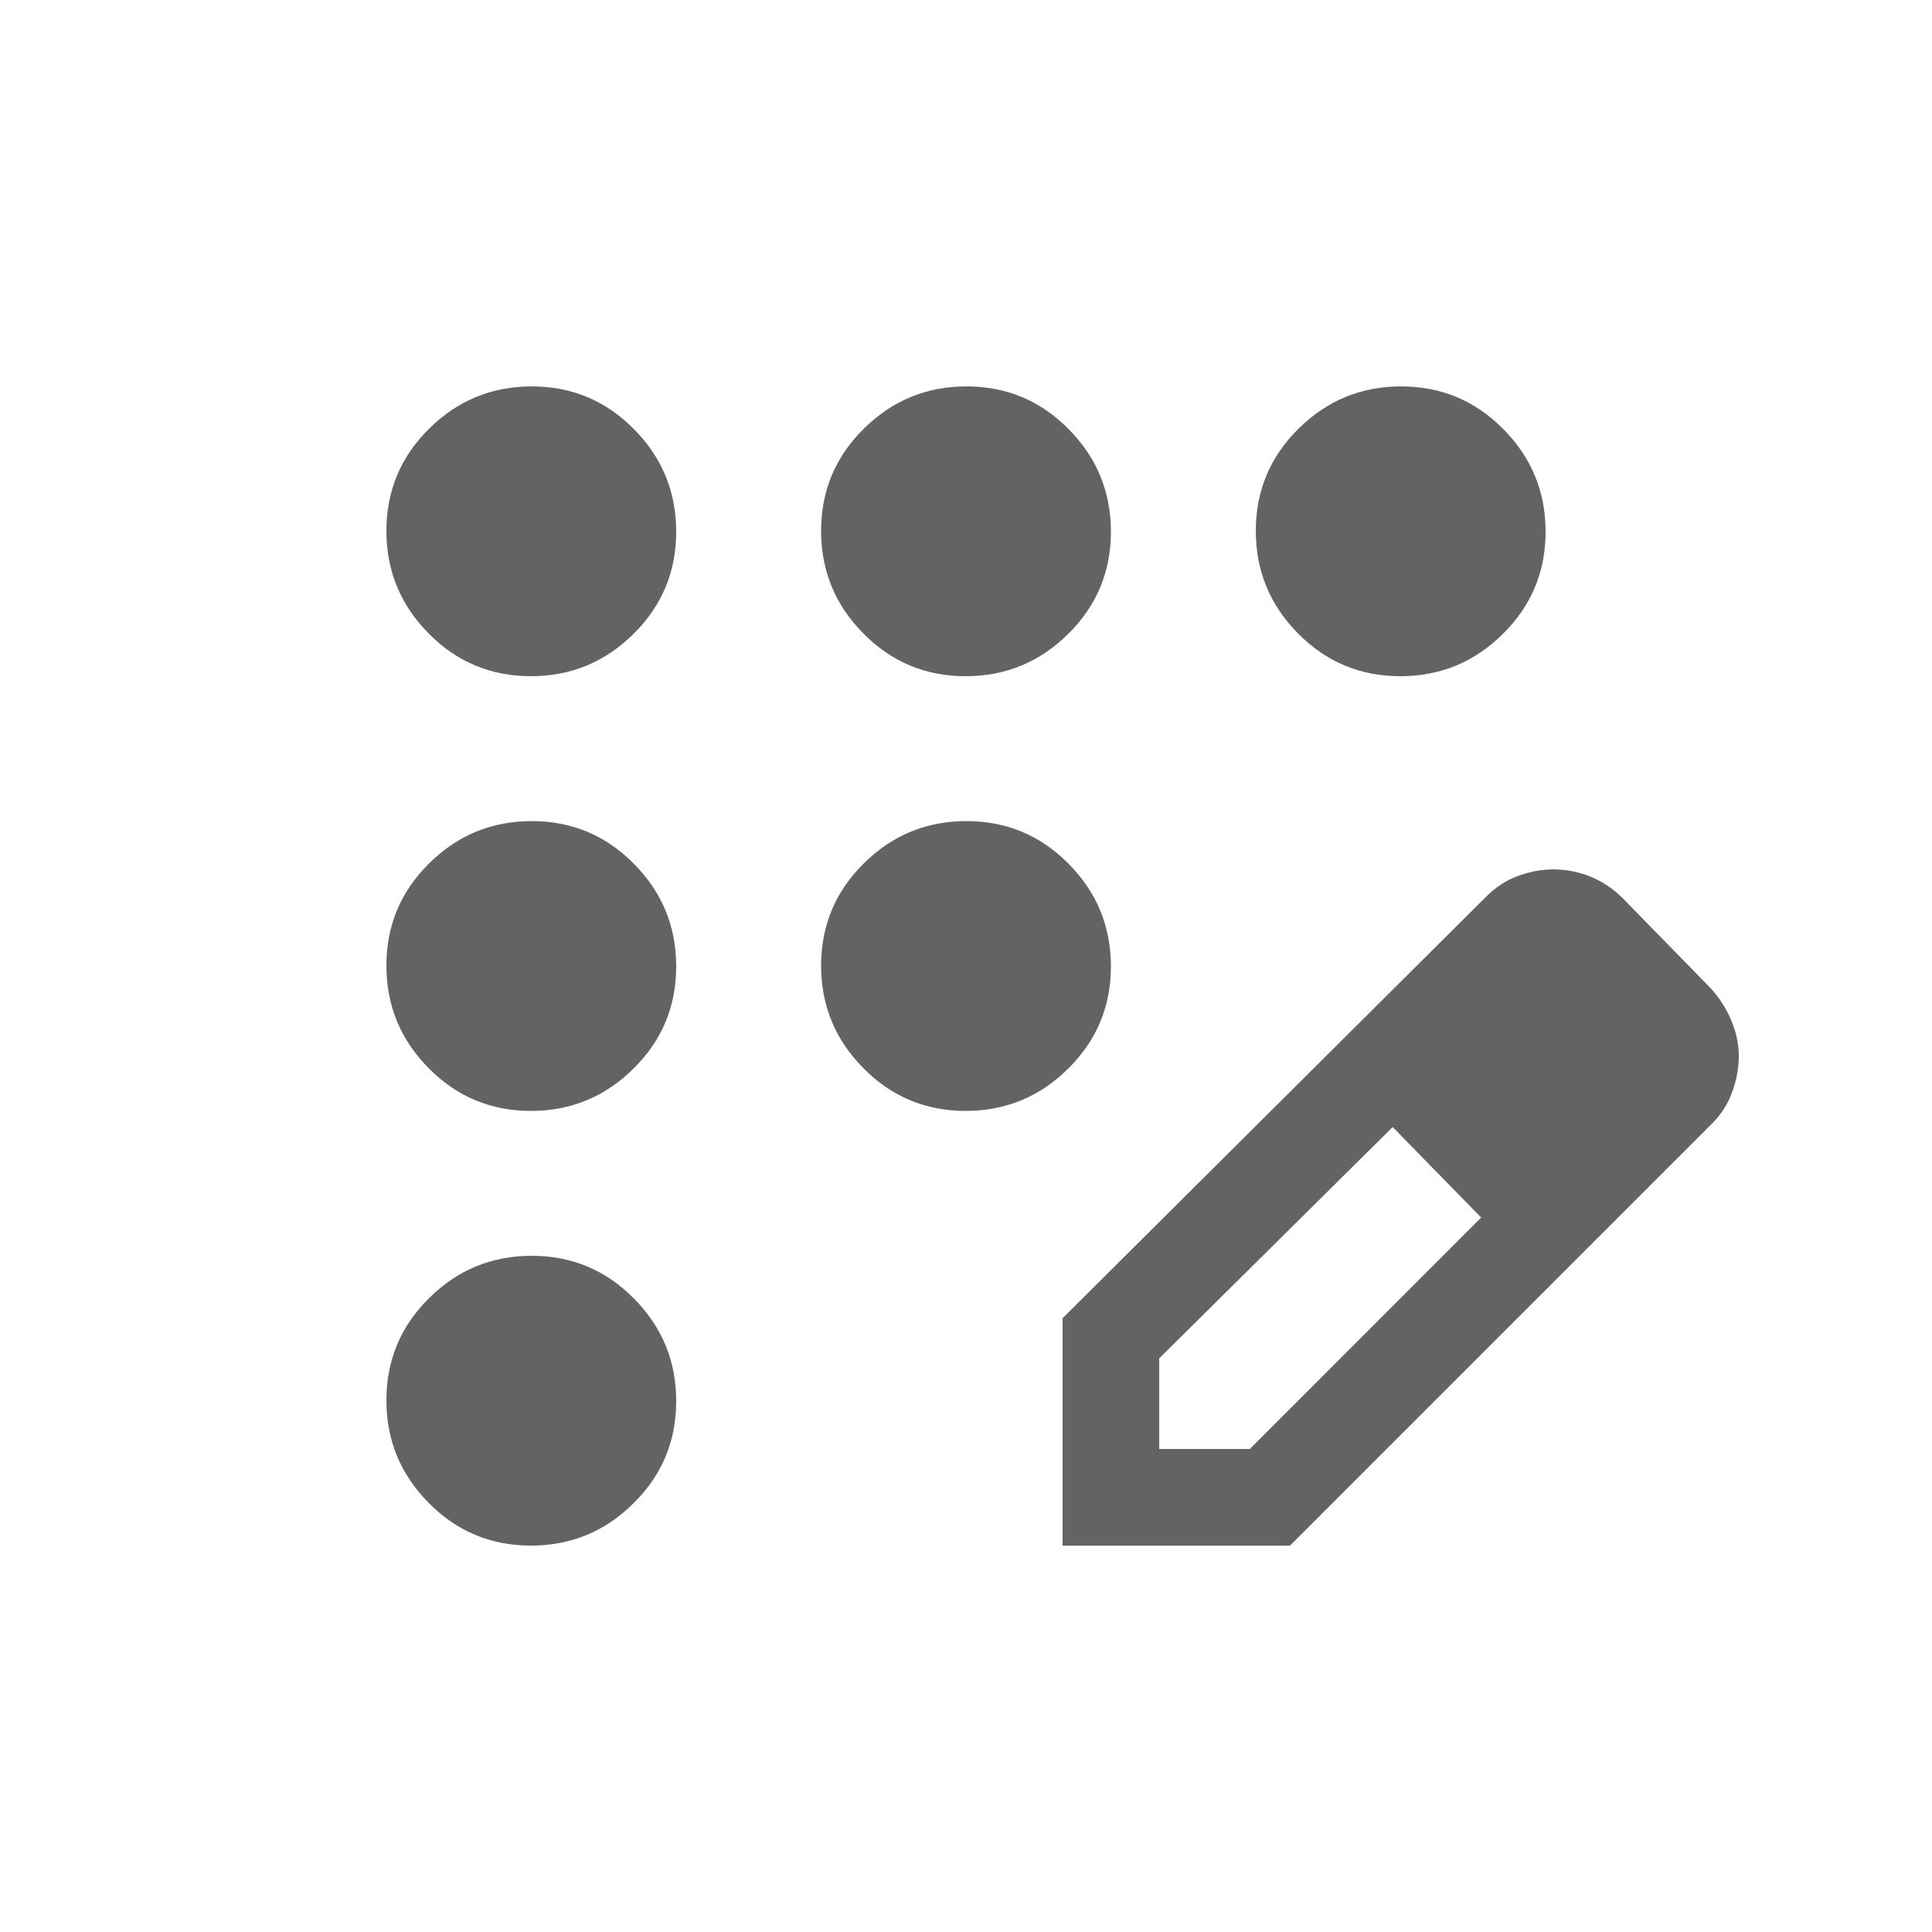 <svg width="20" height="20" viewBox="0 0 20 20" fill="none" xmlns="http://www.w3.org/2000/svg">
<mask id="mask0_1512_13886" style="mask-type:alpha" maskUnits="userSpaceOnUse" x="0" y="0" width="20" height="20">
<rect width="20" height="20" fill="#D9D9D9"/>
</mask>
<g mask="url(#mask0_1512_13886)">
<path d="M5.496 16C5.082 16 4.729 15.853 4.438 15.558C4.146 15.264 4 14.909 4 14.496C4 14.082 4.147 13.729 4.442 13.438C4.736 13.146 5.091 13 5.504 13C5.918 13 6.271 13.147 6.562 13.442C6.854 13.736 7 14.091 7 14.504C7 14.918 6.853 15.271 6.558 15.562C6.264 15.854 5.909 16 5.496 16ZM5.496 11.5C5.082 11.5 4.729 11.353 4.438 11.058C4.146 10.764 4 10.409 4 9.996C4 9.582 4.147 9.229 4.442 8.938C4.736 8.646 5.091 8.5 5.504 8.5C5.918 8.5 6.271 8.647 6.562 8.942C6.854 9.236 7 9.591 7 10.004C7 10.418 6.853 10.771 6.558 11.062C6.264 11.354 5.909 11.5 5.496 11.5ZM5.496 7C5.082 7 4.729 6.853 4.438 6.558C4.146 6.264 4 5.909 4 5.496C4 5.082 4.147 4.729 4.442 4.438C4.736 4.146 5.091 4 5.504 4C5.918 4 6.271 4.147 6.562 4.442C6.854 4.736 7 5.091 7 5.504C7 5.918 6.853 6.271 6.558 6.562C6.264 6.854 5.909 7 5.496 7ZM9.996 7C9.582 7 9.229 6.853 8.938 6.558C8.646 6.264 8.5 5.909 8.5 5.496C8.5 5.082 8.647 4.729 8.942 4.438C9.236 4.146 9.591 4 10.004 4C10.418 4 10.771 4.147 11.062 4.442C11.354 4.736 11.5 5.091 11.5 5.504C11.5 5.918 11.353 6.271 11.058 6.562C10.764 6.854 10.409 7 9.996 7ZM14.496 7C14.082 7 13.729 6.853 13.438 6.558C13.146 6.264 13 5.909 13 5.496C13 5.082 13.147 4.729 13.442 4.438C13.736 4.146 14.091 4 14.504 4C14.918 4 15.271 4.147 15.562 4.442C15.854 4.736 16 5.091 16 5.504C16 5.918 15.853 6.271 15.558 6.562C15.264 6.854 14.909 7 14.496 7ZM9.996 11.5C9.582 11.5 9.229 11.353 8.938 11.058C8.646 10.764 8.5 10.409 8.5 9.996C8.5 9.582 8.647 9.229 8.942 8.938C9.236 8.646 9.591 8.5 10.004 8.5C10.418 8.5 10.771 8.647 11.062 8.942C11.354 9.236 11.5 9.591 11.5 10.004C11.5 10.418 11.353 10.771 11.058 11.062C10.764 11.354 10.409 11.5 9.996 11.5ZM11 16V13.646L15.375 9.292C15.476 9.189 15.588 9.114 15.711 9.069C15.834 9.023 15.957 9 16.078 9C16.211 9 16.338 9.024 16.46 9.073C16.581 9.122 16.692 9.194 16.792 9.292L17.708 10.229C17.8 10.33 17.871 10.442 17.923 10.565C17.974 10.688 18 10.811 18 10.932C18 11.054 17.977 11.179 17.931 11.306C17.886 11.433 17.811 11.546 17.708 11.646L13.354 16H11ZM12 15H12.938L15.333 12.604L14.875 12.125L14.417 11.667L12 14.062V15ZM14.875 12.125L14.417 11.667L15.333 12.604L14.875 12.125Z" fill="#212223" fill-opacity="0.7"/>
</g>
</svg>
